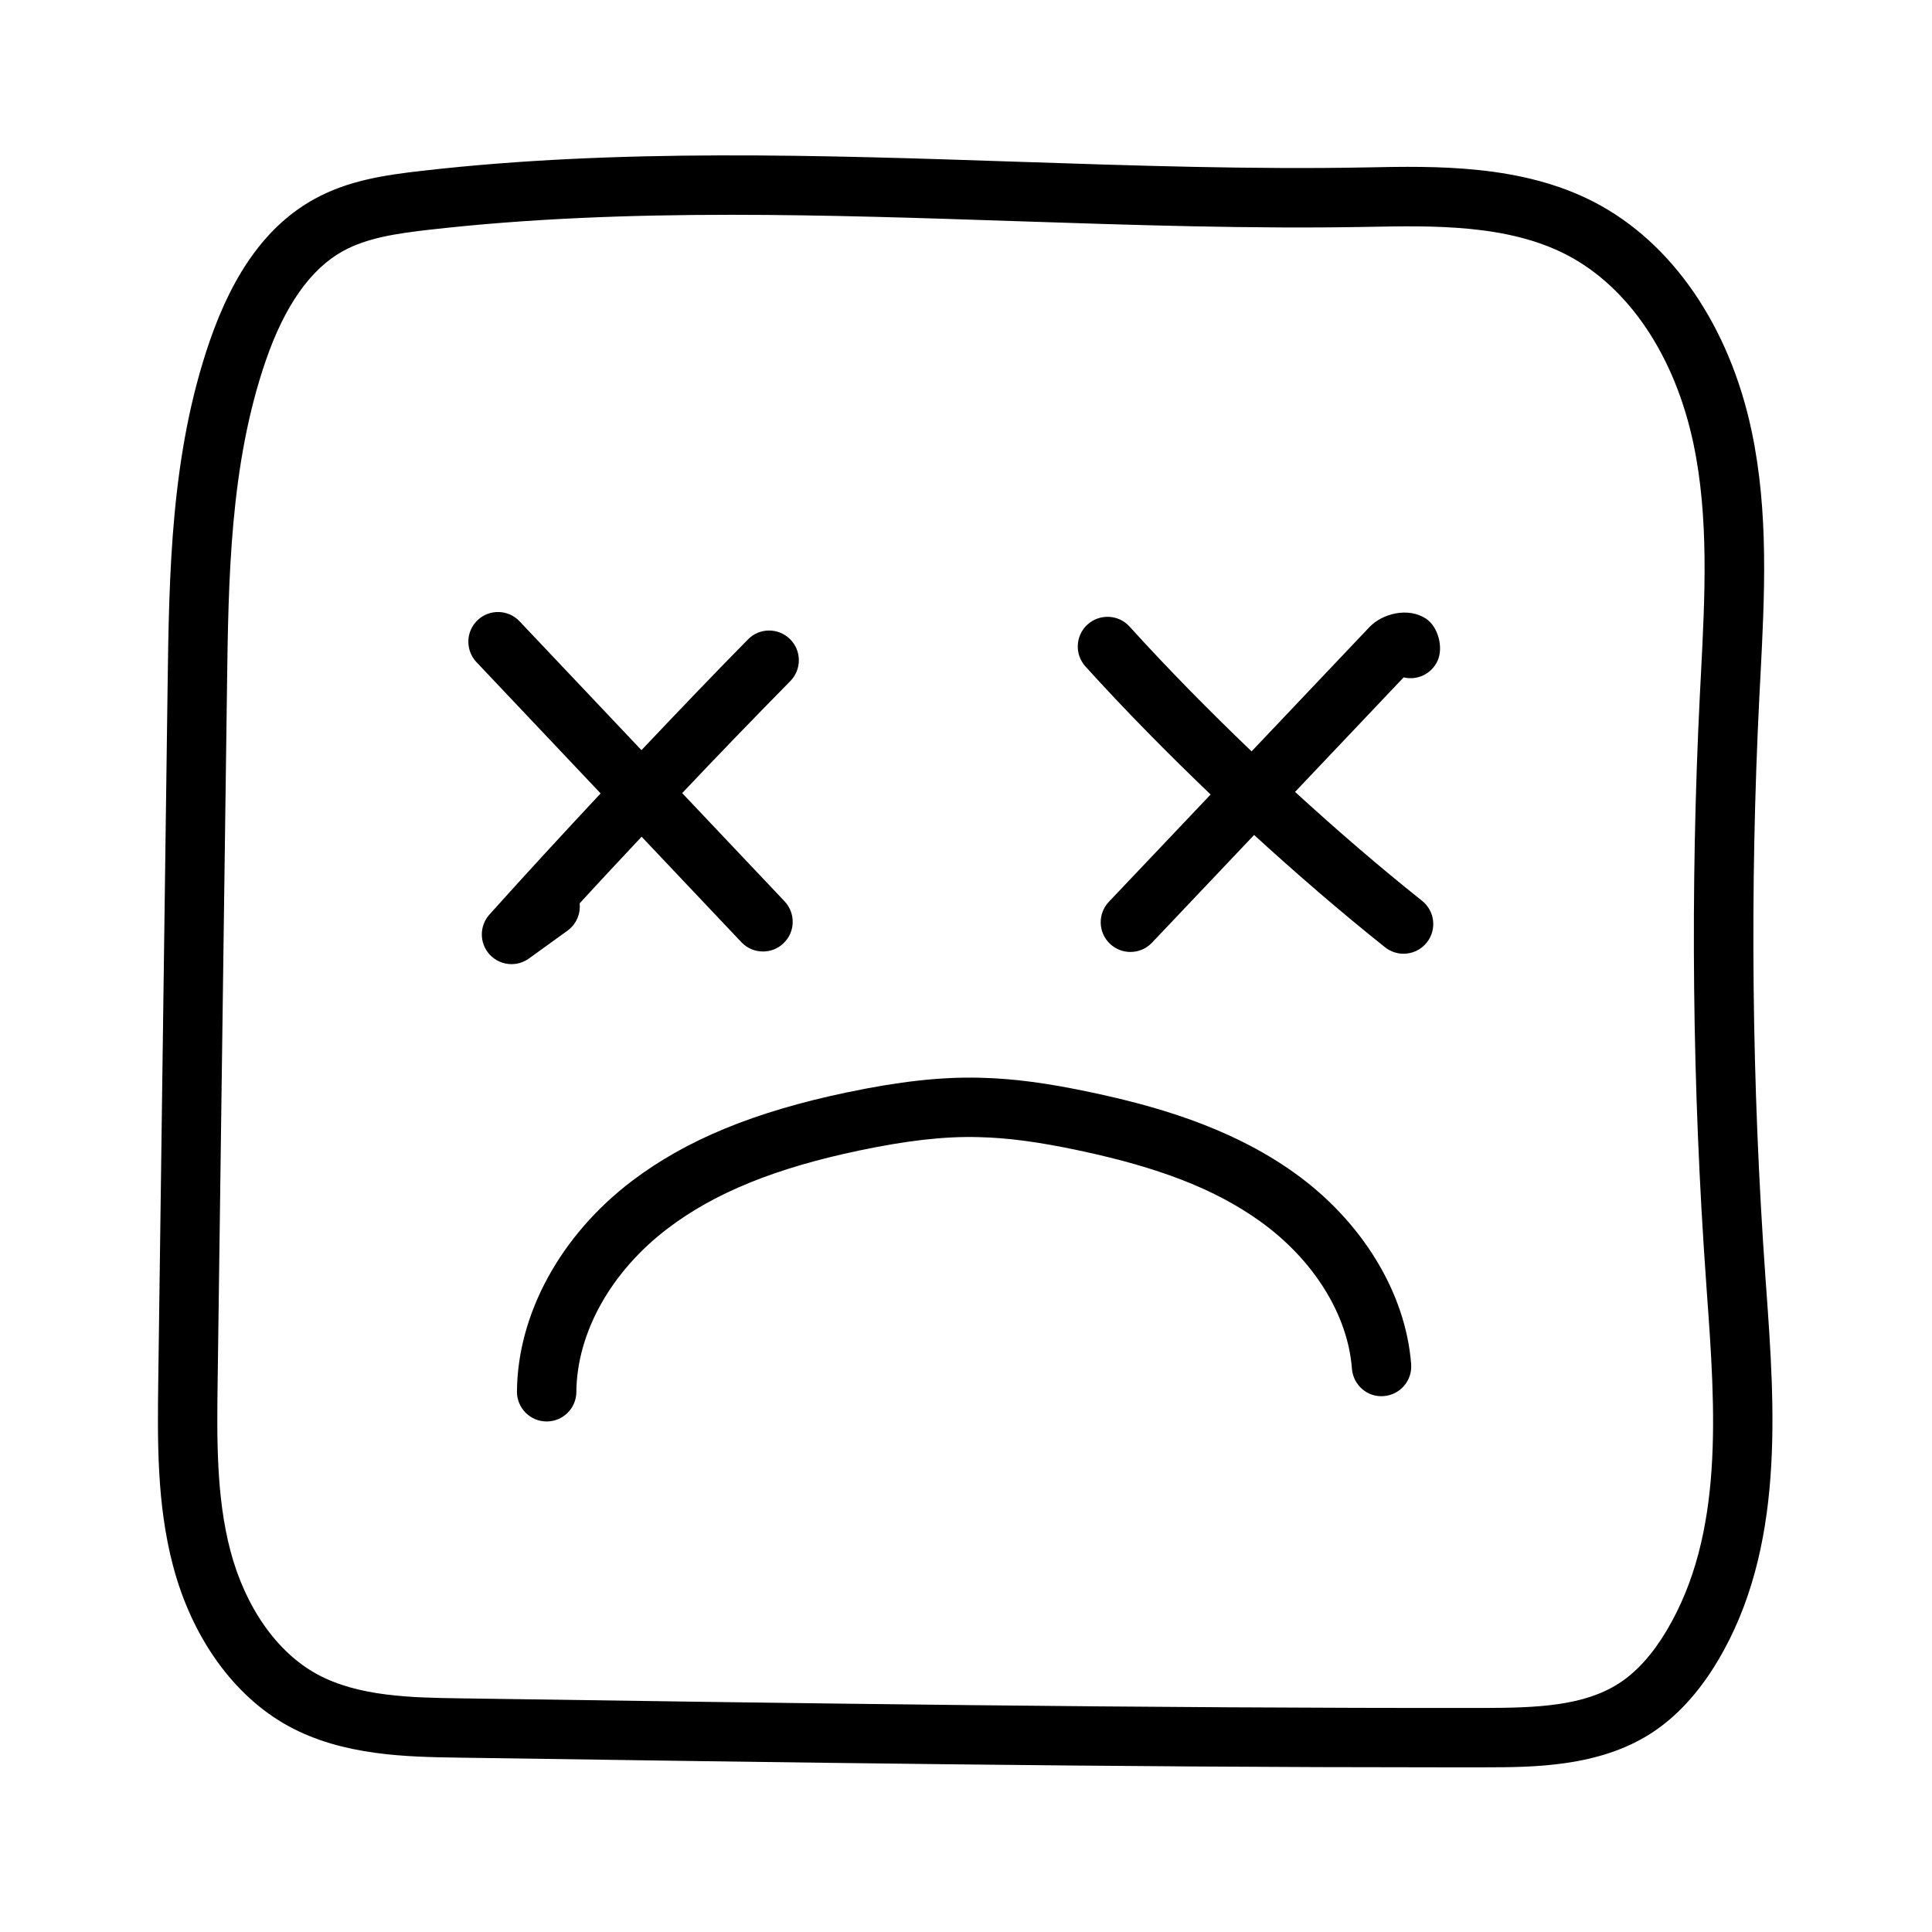 <?xml version="1.0" encoding="UTF-8"?>
<!-- Uploaded to: ICON Repo, www.svgrepo.com, Generator: ICON Repo Mixer Tools -->
<svg fill="#000000" width="800px" height="800px" version="1.1" viewBox="144 144 512 512" xmlns="http://www.w3.org/2000/svg">
 <g>
  <path d="m611.85 482.4c-3.606-50.836-4.156-102.43-1.621-153.35l0.301-5.777c1.102-21.348 2.25-43.422-2.332-65.055-5.887-27.82-21.051-49.91-41.629-60.613-19.27-10.027-42.051-9.621-60.316-9.242-30.324 0.582-61.969-0.473-92.574-1.496-52.098-1.746-105.99-3.543-157.75 2.394-10.016 1.133-19.742 2.566-28.688 7.523-12.203 6.769-21.254 19.051-27.648 37.566-10.344 29.945-10.77 61.387-11.18 91.789l-2.469 183.51c-0.203 16.137-0.426 32.844 3.906 49.277 5.039 19.145 16.184 34.637 30.59 42.508 14.422 7.887 31.441 8.156 45.105 8.359 85.316 1.258 173.42 2.566 260.34 2.566h11.539c12.77-0.016 30.246-0.047 44.16-9.035 6.691-4.312 12.625-10.754 17.617-19.129 17.82-29.836 15.176-66.629 12.848-99.078zm-26.184 93.742c-3.731 6.266-7.981 10.973-12.625 13.965-9.273 5.984-21.633 6.488-35.645 6.519-90.75 0.094-182.6-1.242-271.62-2.551-12.562-0.188-26.797-0.41-37.801-6.422-10.613-5.809-18.973-17.727-22.922-32.715-3.777-14.359-3.574-29.961-3.371-45.059l2.473-183.53c0.375-29.164 0.785-59.316 10.309-86.867 4.992-14.469 11.855-24.199 20.387-28.922 6.422-3.559 14.469-4.707 22.844-5.668 26.184-2.992 53.059-3.969 80.043-3.969 25.207 0 50.508 0.852 75.398 1.684 30.828 1.023 62.691 2.094 93.41 1.512 17.367-0.332 37.031-0.707 52.727 7.461 16.375 8.535 28.574 26.719 33.488 49.91 4.156 19.617 3.055 40.652 2.016 60.992l-0.301 5.809c-2.566 51.547-2.016 103.79 1.652 155.25l0.188 2.723c2.289 31.586 4.637 64.27-10.652 89.871z"/>
  <path d="m486.88 454.71c-17.367-12.359-37.676-17.805-53.402-21.16-11.855-2.535-21.035-3.746-29.773-3.938-10.359-0.27-21.539 1.008-35.203 3.871-24.562 5.133-42.668 12.594-57.008 23.473-18.941 14.375-30.34 35.25-30.496 55.812-0.031 4.344 3.465 7.902 7.809 7.934h0.062c4.312 0 7.84-3.481 7.871-7.809 0.125-15.727 9.195-31.961 24.277-43.391 12.406-9.414 28.527-15.965 50.711-20.609 12.469-2.613 22.531-3.809 31.645-3.543 7.699 0.172 15.98 1.273 26.828 3.59 21.191 4.519 35.848 10.25 47.562 18.594 14.266 10.156 23.426 24.797 24.512 39.188 0.332 4.328 4.109 7.637 8.438 7.258 4.328-0.332 7.574-4.109 7.258-8.438-1.445-19-13.062-38.004-31.09-50.832z"/>
  <path d="m294.4 390.63c2.363-1.715 3.496-4.519 3.211-7.227 5.414-5.934 10.941-11.793 16.422-17.664l26.449 27.961c1.543 1.637 3.637 2.457 5.715 2.457 1.953 0 3.891-0.707 5.414-2.156 3.164-2.992 3.289-7.965 0.316-11.133l-27.145-28.688c9.477-10.012 19.051-19.934 28.652-29.676 3.055-3.102 3.023-8.078-0.078-11.133-3.117-3.07-8.094-3.023-11.133 0.078-9.477 9.621-18.879 19.477-28.23 29.348l-32.293-34.133c-2.981-3.176-7.973-3.305-11.121-0.328-3.164 2.992-3.289 7.965-0.316 11.133l32.906 34.793c-9.934 10.645-19.805 21.332-29.473 32.117-2.676 2.992-2.676 7.527 0 10.516 1.543 1.715 3.699 2.613 5.856 2.613 1.605 0 3.211-0.488 4.598-1.48z"/>
  <path d="m506.9 310.2-31.219 32.922c-11.148-10.691-22.012-21.68-32.34-33.078-2.93-3.227-7.902-3.449-11.133-0.551-3.227 2.93-3.465 7.902-0.551 11.133 10.598 11.699 21.727 22.969 33.172 33.93l-26.969 28.434c-2.992 3.164-2.867 8.141 0.301 11.133 1.527 1.449 3.481 2.156 5.414 2.156 2.078 0 4.172-0.82 5.715-2.457l27.062-28.543c11.273 10.297 22.797 20.277 34.699 29.758 1.449 1.148 3.18 1.715 4.894 1.715 2.312 0 4.613-1.008 6.172-2.977 2.707-3.402 2.141-8.344-1.258-11.051-11.539-9.18-22.734-18.879-33.66-28.859l28.781-30.355c3.637 0.883 7.43-0.93 9.004-4.426 1.574-3.512 0.141-8.973-3.055-11.117-4.738-3.137-11.586-1.387-15.031 2.234z"/>
 </g>
</svg>